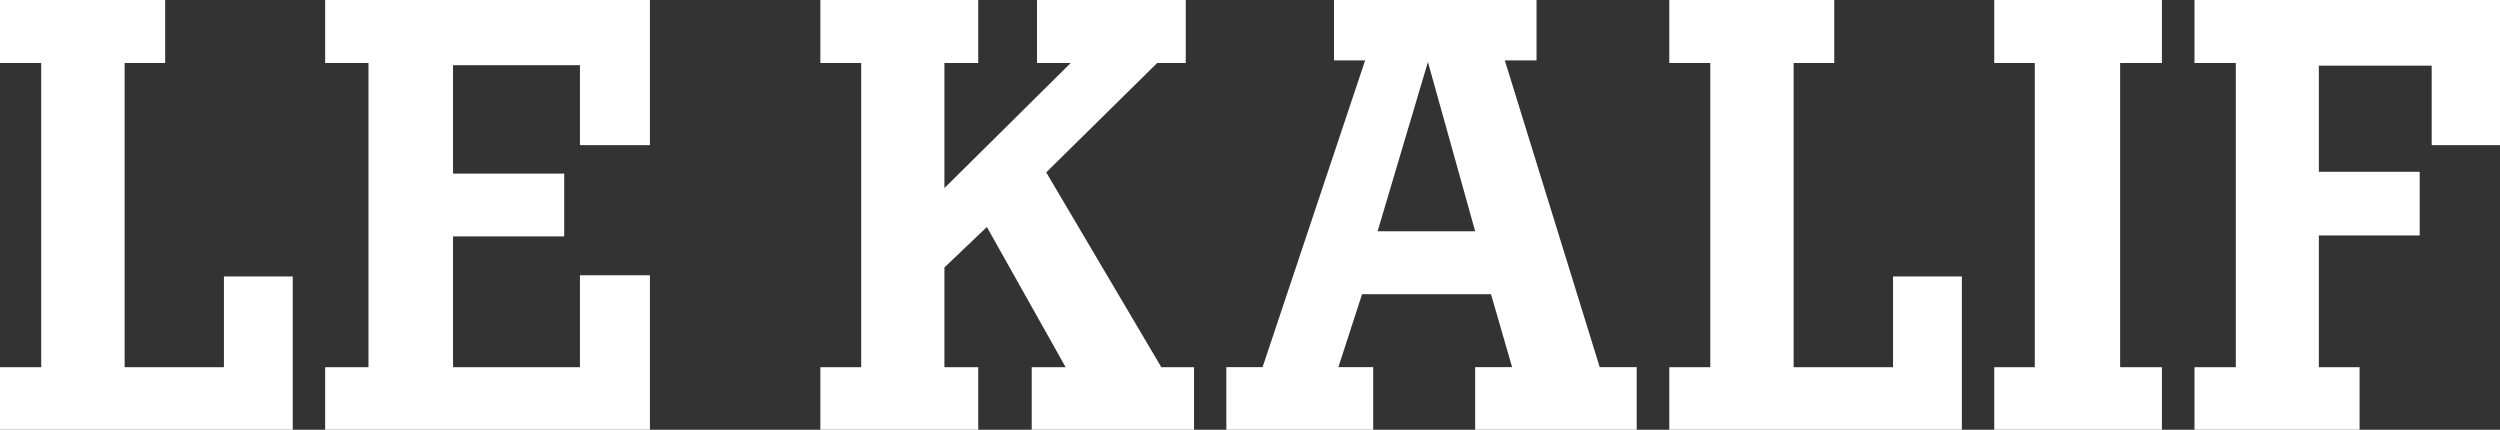 <?xml version="1.0" encoding="utf-8"?>
<!-- Generator: Adobe Illustrator 17.0.0, SVG Export Plug-In . SVG Version: 6.00 Build 0)  -->
<!DOCTYPE svg PUBLIC "-//W3C//DTD SVG 1.1//EN" "http://www.w3.org/Graphics/SVG/1.1/DTD/svg11.dtd">
<svg version="1.1" id="Calque_1" xmlns="http://www.w3.org/2000/svg" xmlns:xlink="http://www.w3.org/1999/xlink" x="0px" y="0px"
	 width="595.28px" height="102.322px" viewBox="0 0 595.28 102.322" enable-background="new 0 0 595.28 102.322"
	 xml:space="preserve">
<rect x="0" y="0" width="595.28" height="102.322" fill="#333333" stroke="none"/>
<g>
	<polygon fill="#FFFFFF" points="0,0 39.327,0 39.327,14.994 29.676,14.994 29.676,87.442 53.319,87.442 53.319,65.826 
		69.707,65.826 69.707,102.322 0,102.322 0,87.442 9.813,87.442 9.813,14.994 0,14.994 	"/>
	<polygon fill="#FFFFFF" points="77.423,0 154.754,0 154.754,34.558 138.091,34.558 138.091,15.522 107.873,15.522 107.873,41.333 
		134.348,41.333 134.348,56.288 107.873,56.288 107.873,87.442 138.091,87.442 138.091,65.55 154.754,65.55 154.754,102.322 
		77.423,102.322 77.423,87.442 87.741,87.442 87.741,14.994 77.423,14.994 	"/>
	<polygon fill="#FFFFFF" points="195.34,0 232.929,0 232.929,14.994 224.876,14.994 224.876,44.785 254.958,14.994 246.921,14.994 
		246.921,0 282.344,0 282.344,14.994 275.548,14.994 249.118,41.043 276.527,87.442 284.311,87.442 284.311,102.322 
		245.666,102.322 245.666,87.442 253.749,87.442 234.988,54.053 224.876,63.682 224.876,87.442 232.929,87.442 232.929,102.322 
		195.34,102.322 195.34,87.442 205.06,87.442 205.06,14.994 195.34,14.994 	"/>
	<path fill="#FFFFFF" d="M317.639,0.001h48.23v14.374h-7.555l22.595,73.043h8.809v14.903h-38.462V87.419h8.795l-5.029-17.374
		h-30.701l-5.633,17.374h8.282v14.903h-34.964V87.419h8.627l24.424-73.043h-7.417V0.001H317.639z M340.005,14.766l-11.986,40.307
		h23.238L340.005,14.766z"/>
	<polygon fill="#FFFFFF" points="397.479,0 436.761,0 436.761,14.994 427.085,14.994 427.085,87.442 450.752,87.442 450.752,65.826 
		467.14,65.826 467.14,102.322 397.479,102.322 397.479,87.442 407.246,87.442 407.246,14.994 397.479,14.994 	"/>
	<polygon fill="#FFFFFF" points="514.779,0 514.779,14.994 504.829,14.994 504.829,87.442 514.779,87.442 514.779,102.322 
		474.855,102.322 474.855,87.442 484.507,87.442 484.507,14.994 474.855,14.994 474.855,0 	"/>
	<polygon fill="#FFFFFF" points="522.539,0 595.56,0 595.56,34.558 579.012,34.558 579.012,15.638 552.145,15.638 552.145,40.904 
		576.156,40.904 576.156,56.06 552.145,56.06 552.145,87.442 561.843,87.442 561.843,102.322 522.539,102.322 522.539,87.442 
		532.375,87.442 532.375,14.994 522.539,14.994 	"/>
</g>
</svg>
